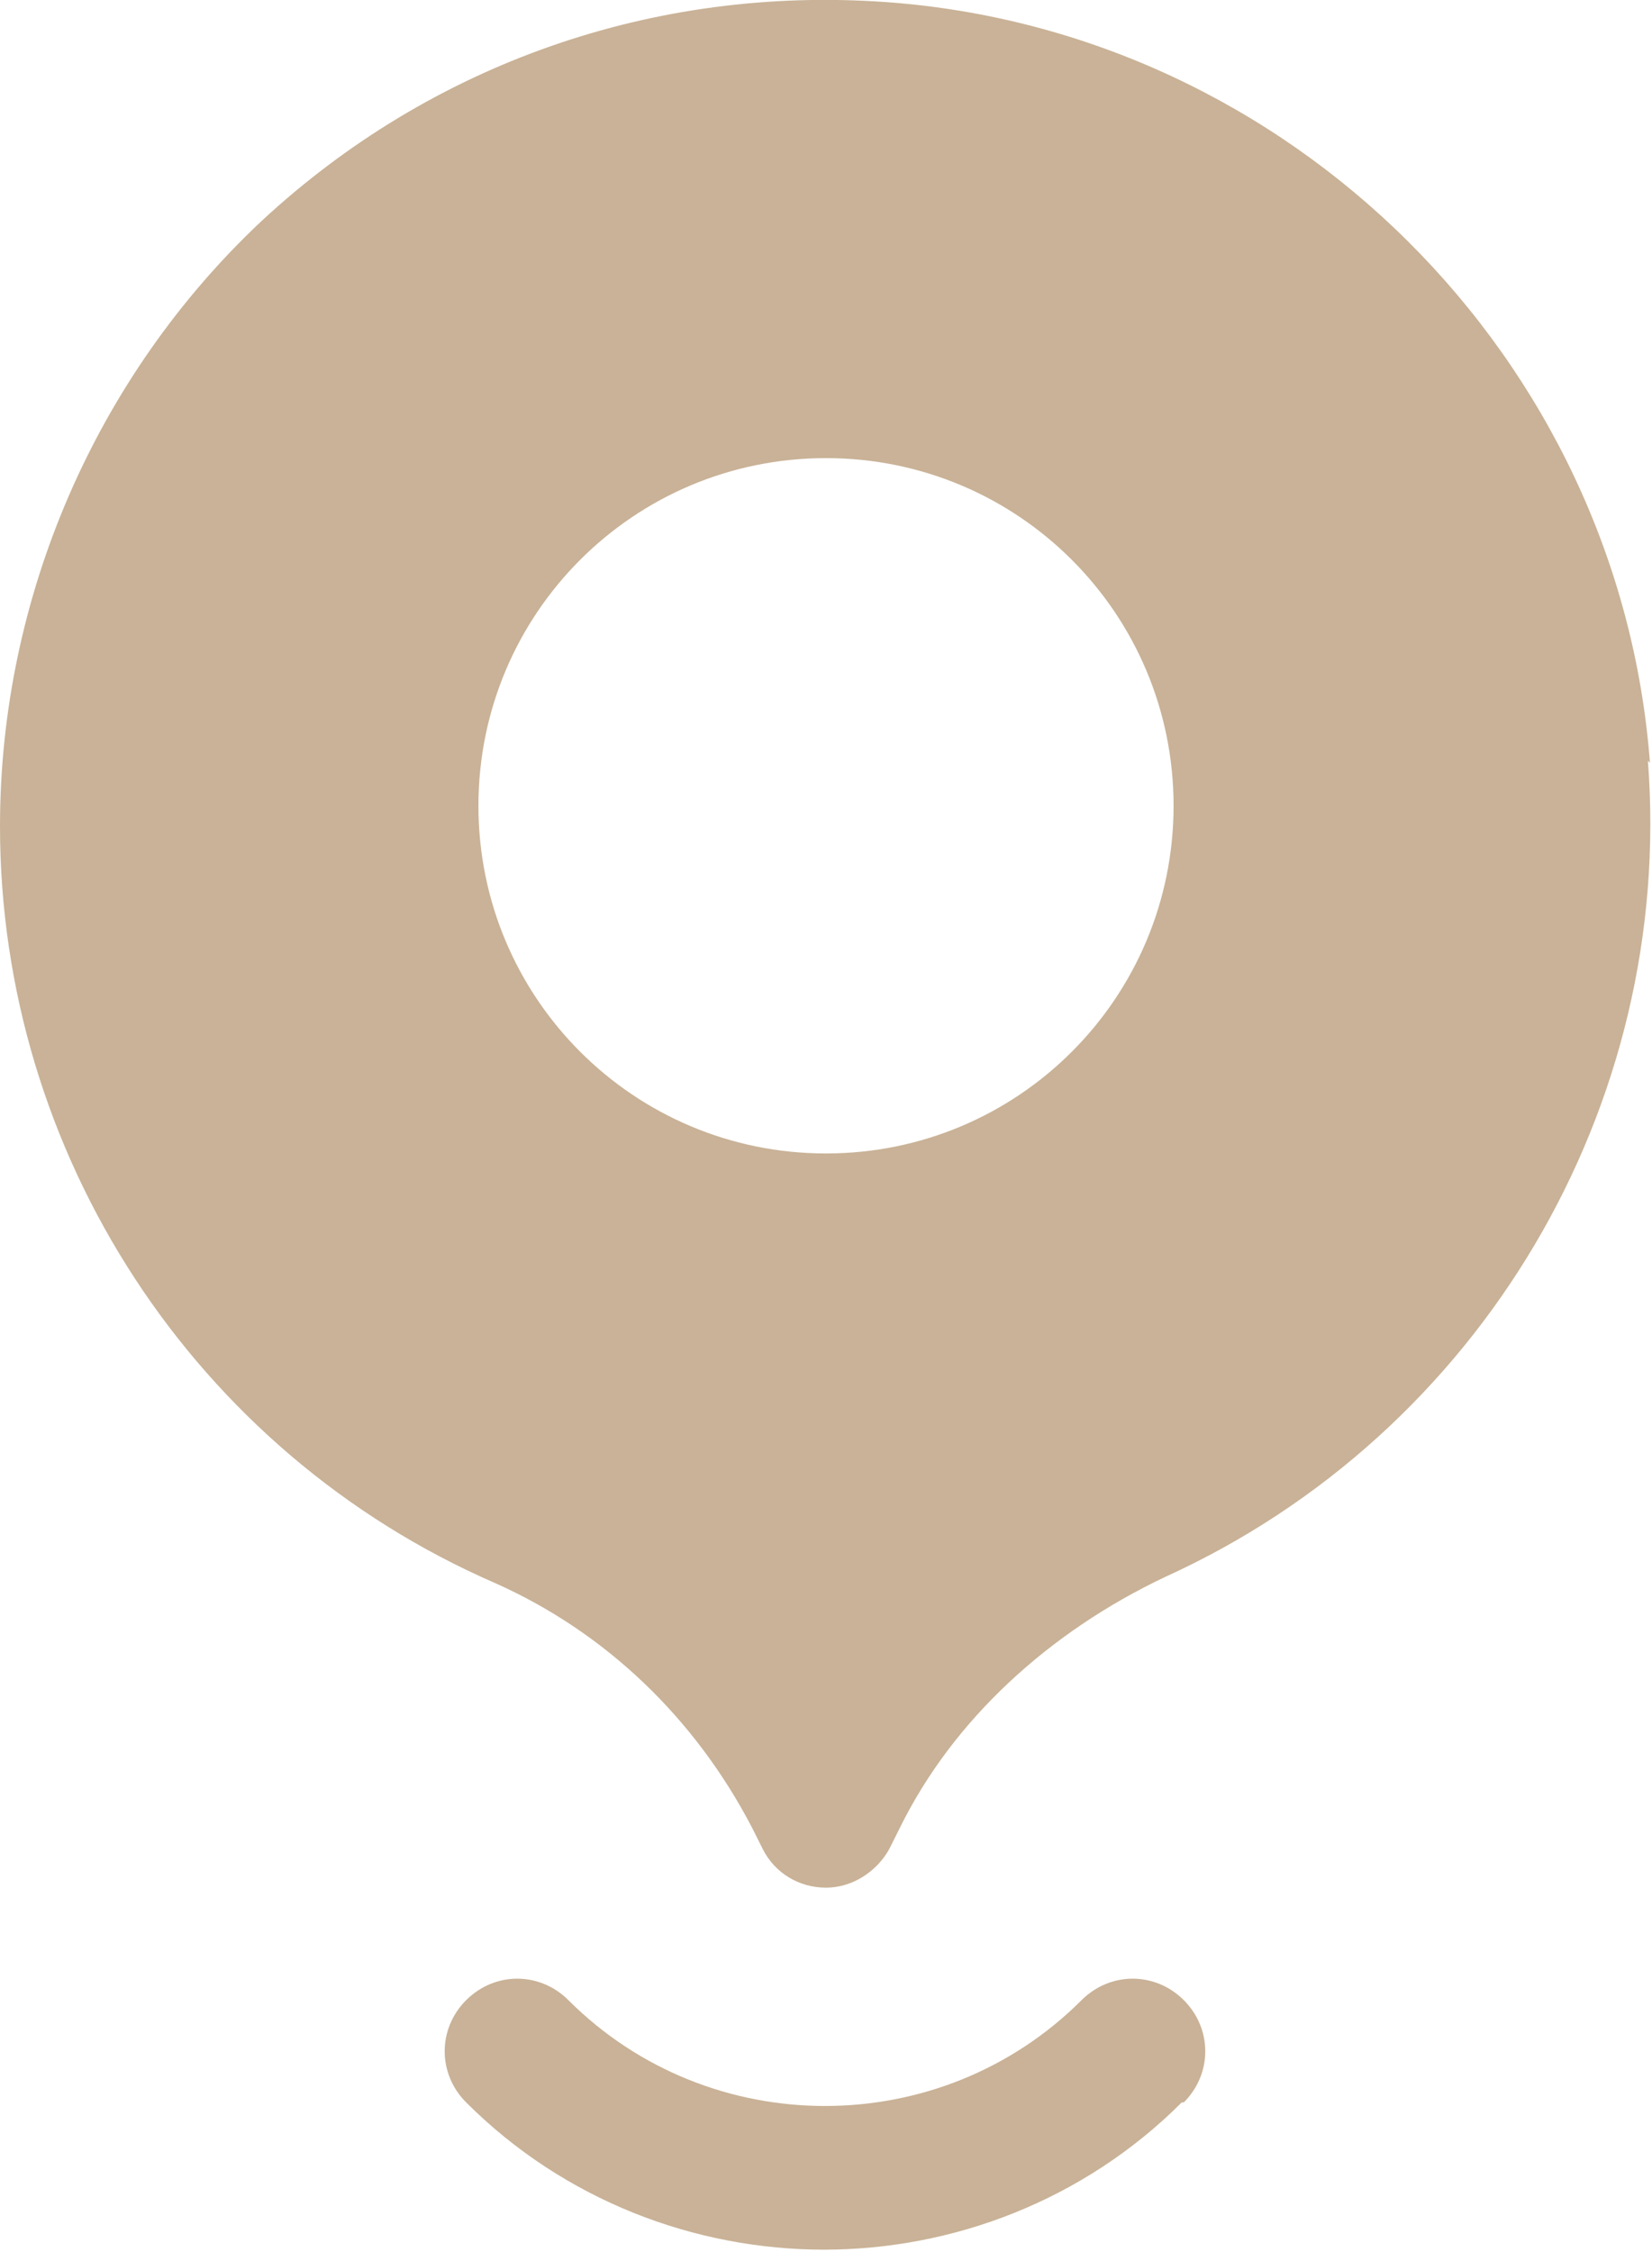 <?xml version="1.0" encoding="UTF-8"?>
<svg id="_圖層_1" data-name="圖層_1" xmlns="http://www.w3.org/2000/svg" version="1.1" viewBox="0 0 80.8 110.1">
  <!-- Generator: Adobe Illustrator 29.1.0, SVG Export Plug-In . SVG Version: 2.1.0 Build 142)  -->
  <defs>
    <style>
      .st0 {
        fill: #c9b297;
      }
    </style>
  </defs>
  <path class="st0" d="M80.7,37.3C79.2,17.5,63.1,1.5,43.3.1c-11.3-.8-22.2,3-30.5,10.7C4.7,18.4,0,29.2,0,40.4c0,16,9.5,30.6,24.2,37,5.4,2.4,9.8,6.6,12.6,12l.5,1c.6,1.2,1.8,1.9,3.1,1.9s2.5-.8,3.1-1.9l.5-1c2.6-5.3,7.3-9.6,13-12.3,15.4-7,24.9-23,23.6-39.9ZM40.4,56.4c-9.4,0-17-7.6-17-17s7.6-17,17-17,17,7.6,17,17-7.6,17-17,17Z"/>
  <path class="st0" d="M57.9,102.8c1.4-1.4,1.4-3.6,0-5-1.4-1.4-3.6-1.4-5,0-6.9,6.9-18.2,6.9-25.1,0-1.4-1.4-3.6-1.4-5,0-1.4,1.4-1.4,3.6,0,5,4.8,4.8,11.2,7.2,17.5,7.2s12.7-2.4,17.5-7.2Z"/>
</svg>